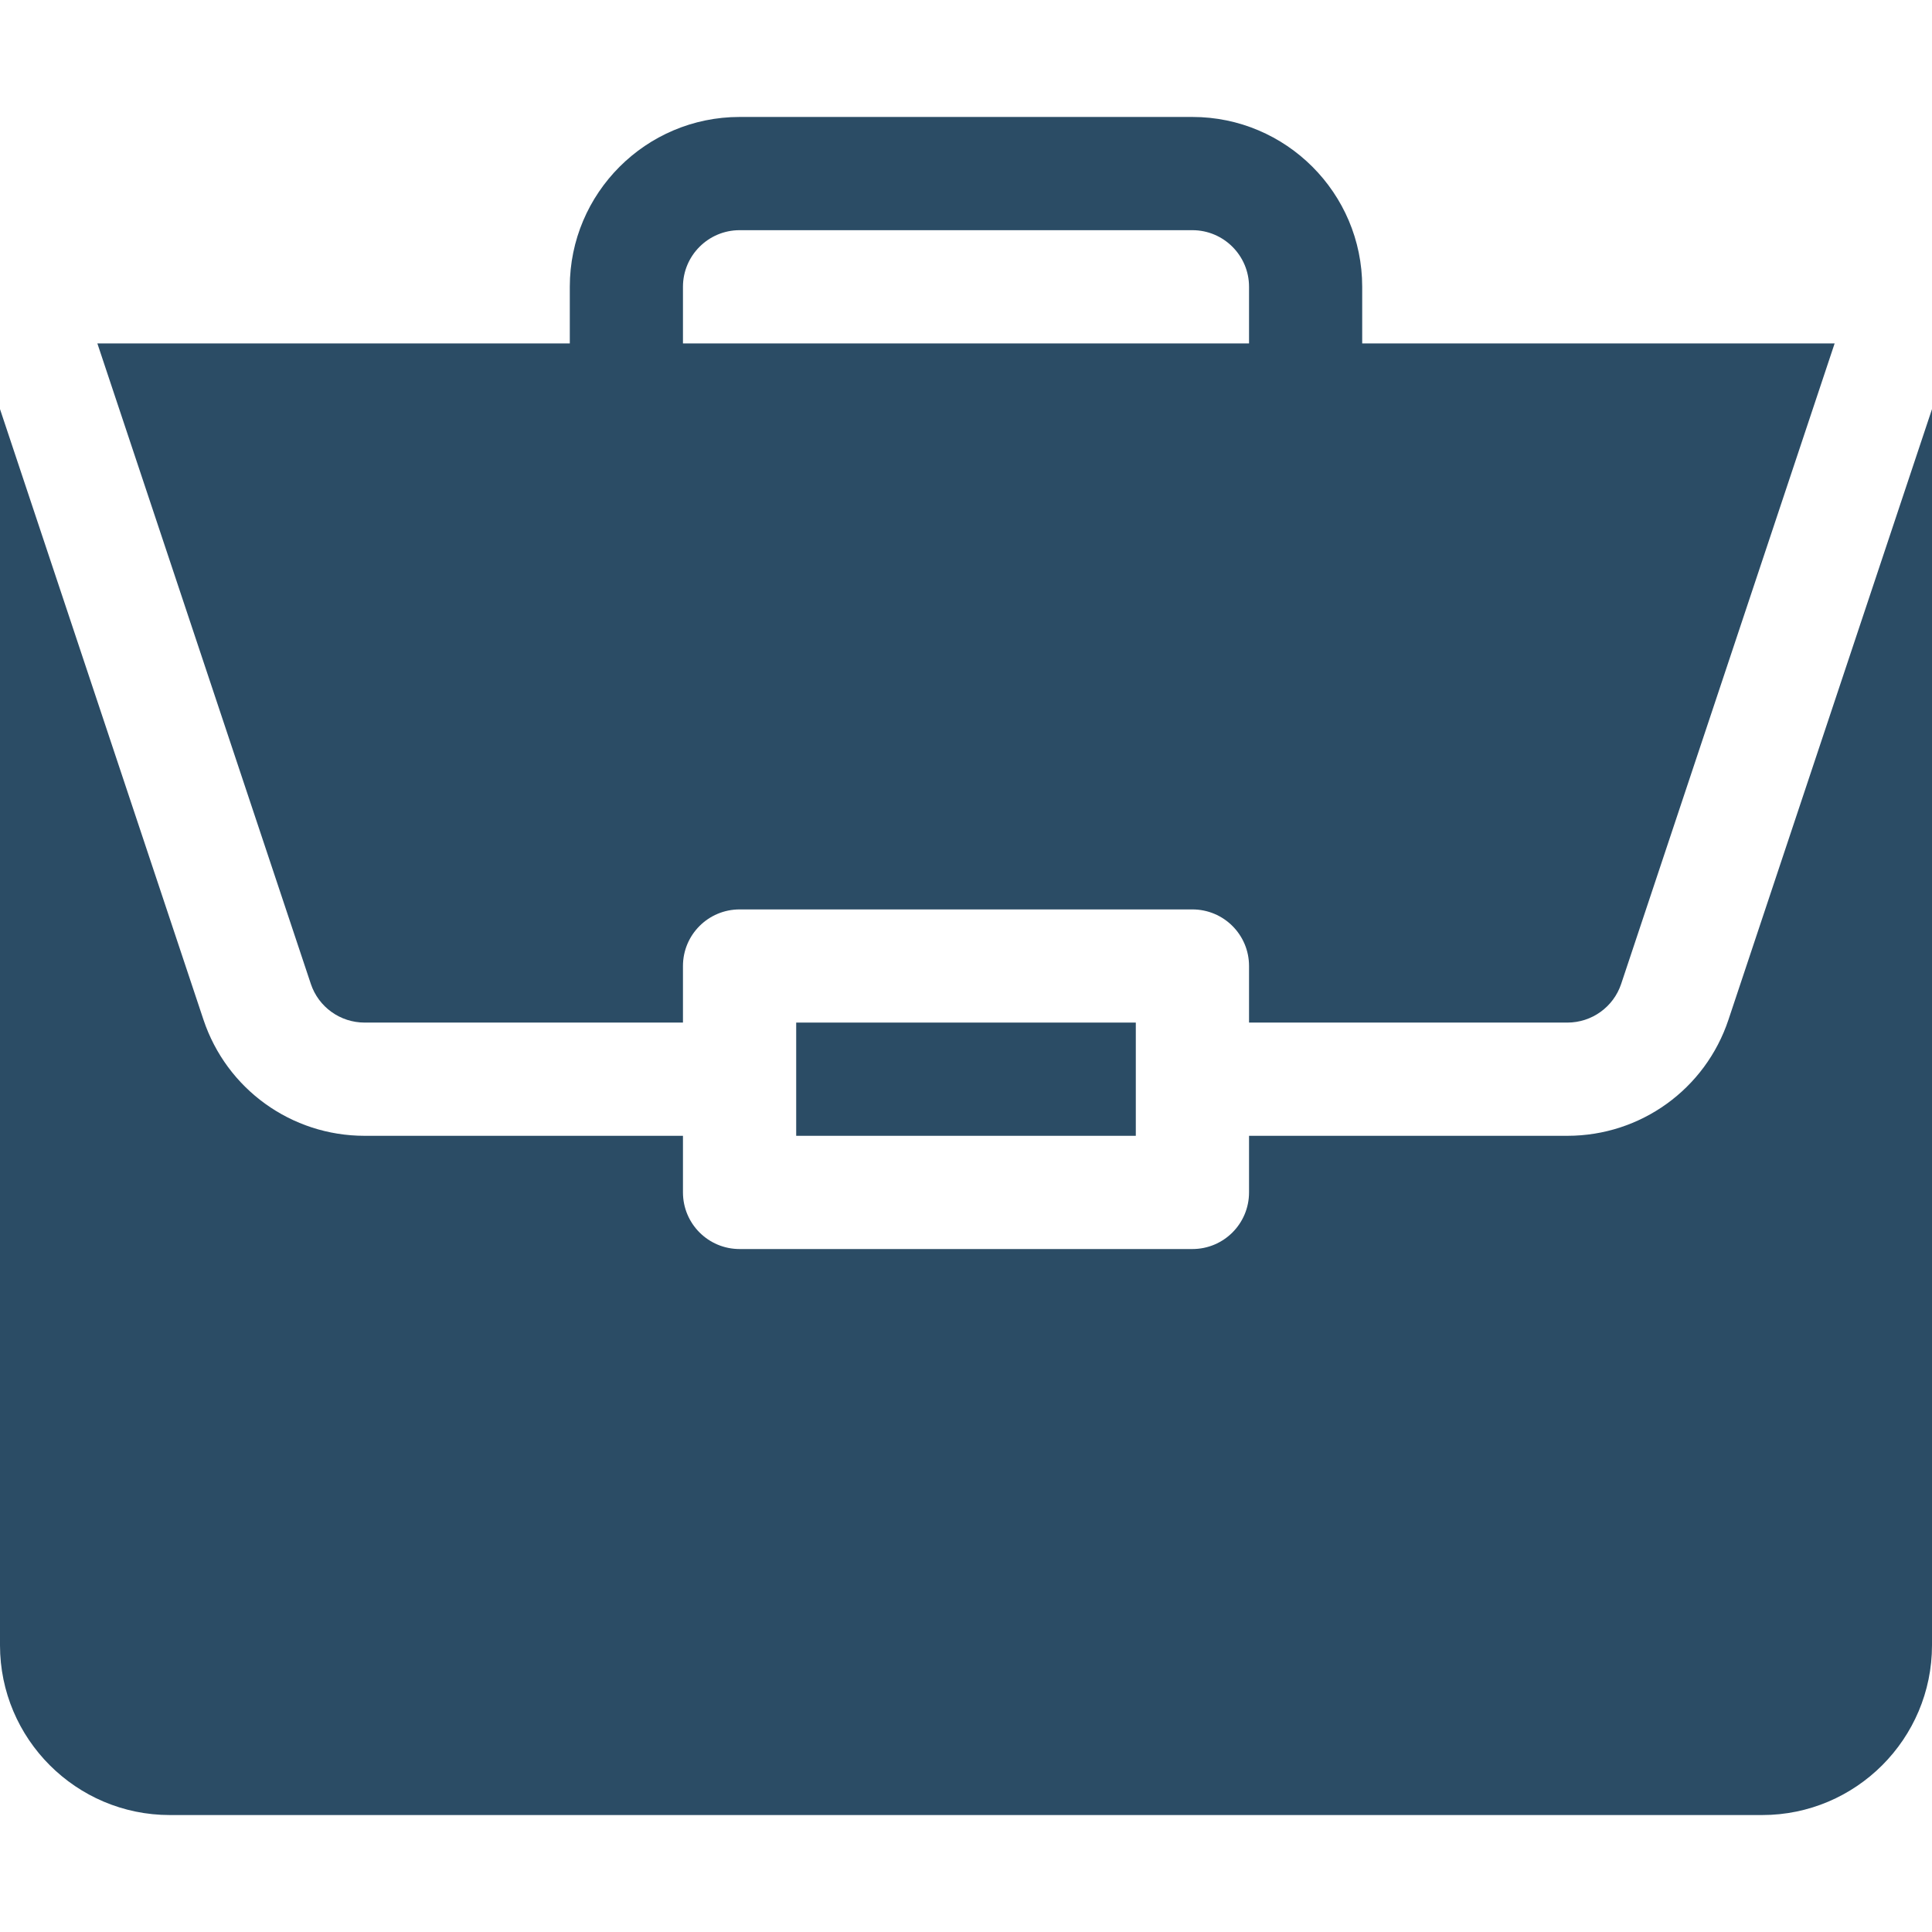<svg width="28" height="28" viewBox="0 0 28 28" fill="none" xmlns="http://www.w3.org/2000/svg">
<g id="fi_1063299">
<path id="Vector" d="M11.539 14.82H16.461V16.461H11.539V14.82Z" fill="#2B4C65"/>
<path id="Vector_2" d="M22.716 16.461H18.102V17.281C18.102 17.735 17.735 18.102 17.281 18.102H10.719C10.265 18.102 9.898 17.735 9.898 17.281V16.461H5.284C4.223 16.461 3.285 15.785 2.949 14.779L0 5.929V23.844C0 25.201 1.104 26.305 2.461 26.305H25.539C26.896 26.305 28 25.201 28 23.844V5.929L25.05 14.779C24.715 15.785 23.777 16.461 22.716 16.461Z" fill="#2B4C65"/>
<path id="Vector_3" d="M17.281 1.695H10.719C9.362 1.695 8.258 2.799 8.258 4.156V4.977H1.411L4.505 14.26C4.617 14.595 4.931 14.82 5.284 14.82H9.898V14C9.898 13.547 10.265 13.18 10.719 13.18H17.281C17.735 13.18 18.102 13.547 18.102 14V14.82H22.716C23.069 14.82 23.383 14.595 23.495 14.26L26.589 4.977H19.742V4.156C19.742 2.799 18.638 1.695 17.281 1.695ZM9.898 4.977V4.156C9.898 3.704 10.266 3.336 10.719 3.336H17.281C17.734 3.336 18.102 3.704 18.102 4.156V4.977H9.898Z" fill="#2B4C65"/>
</g>
</svg>
